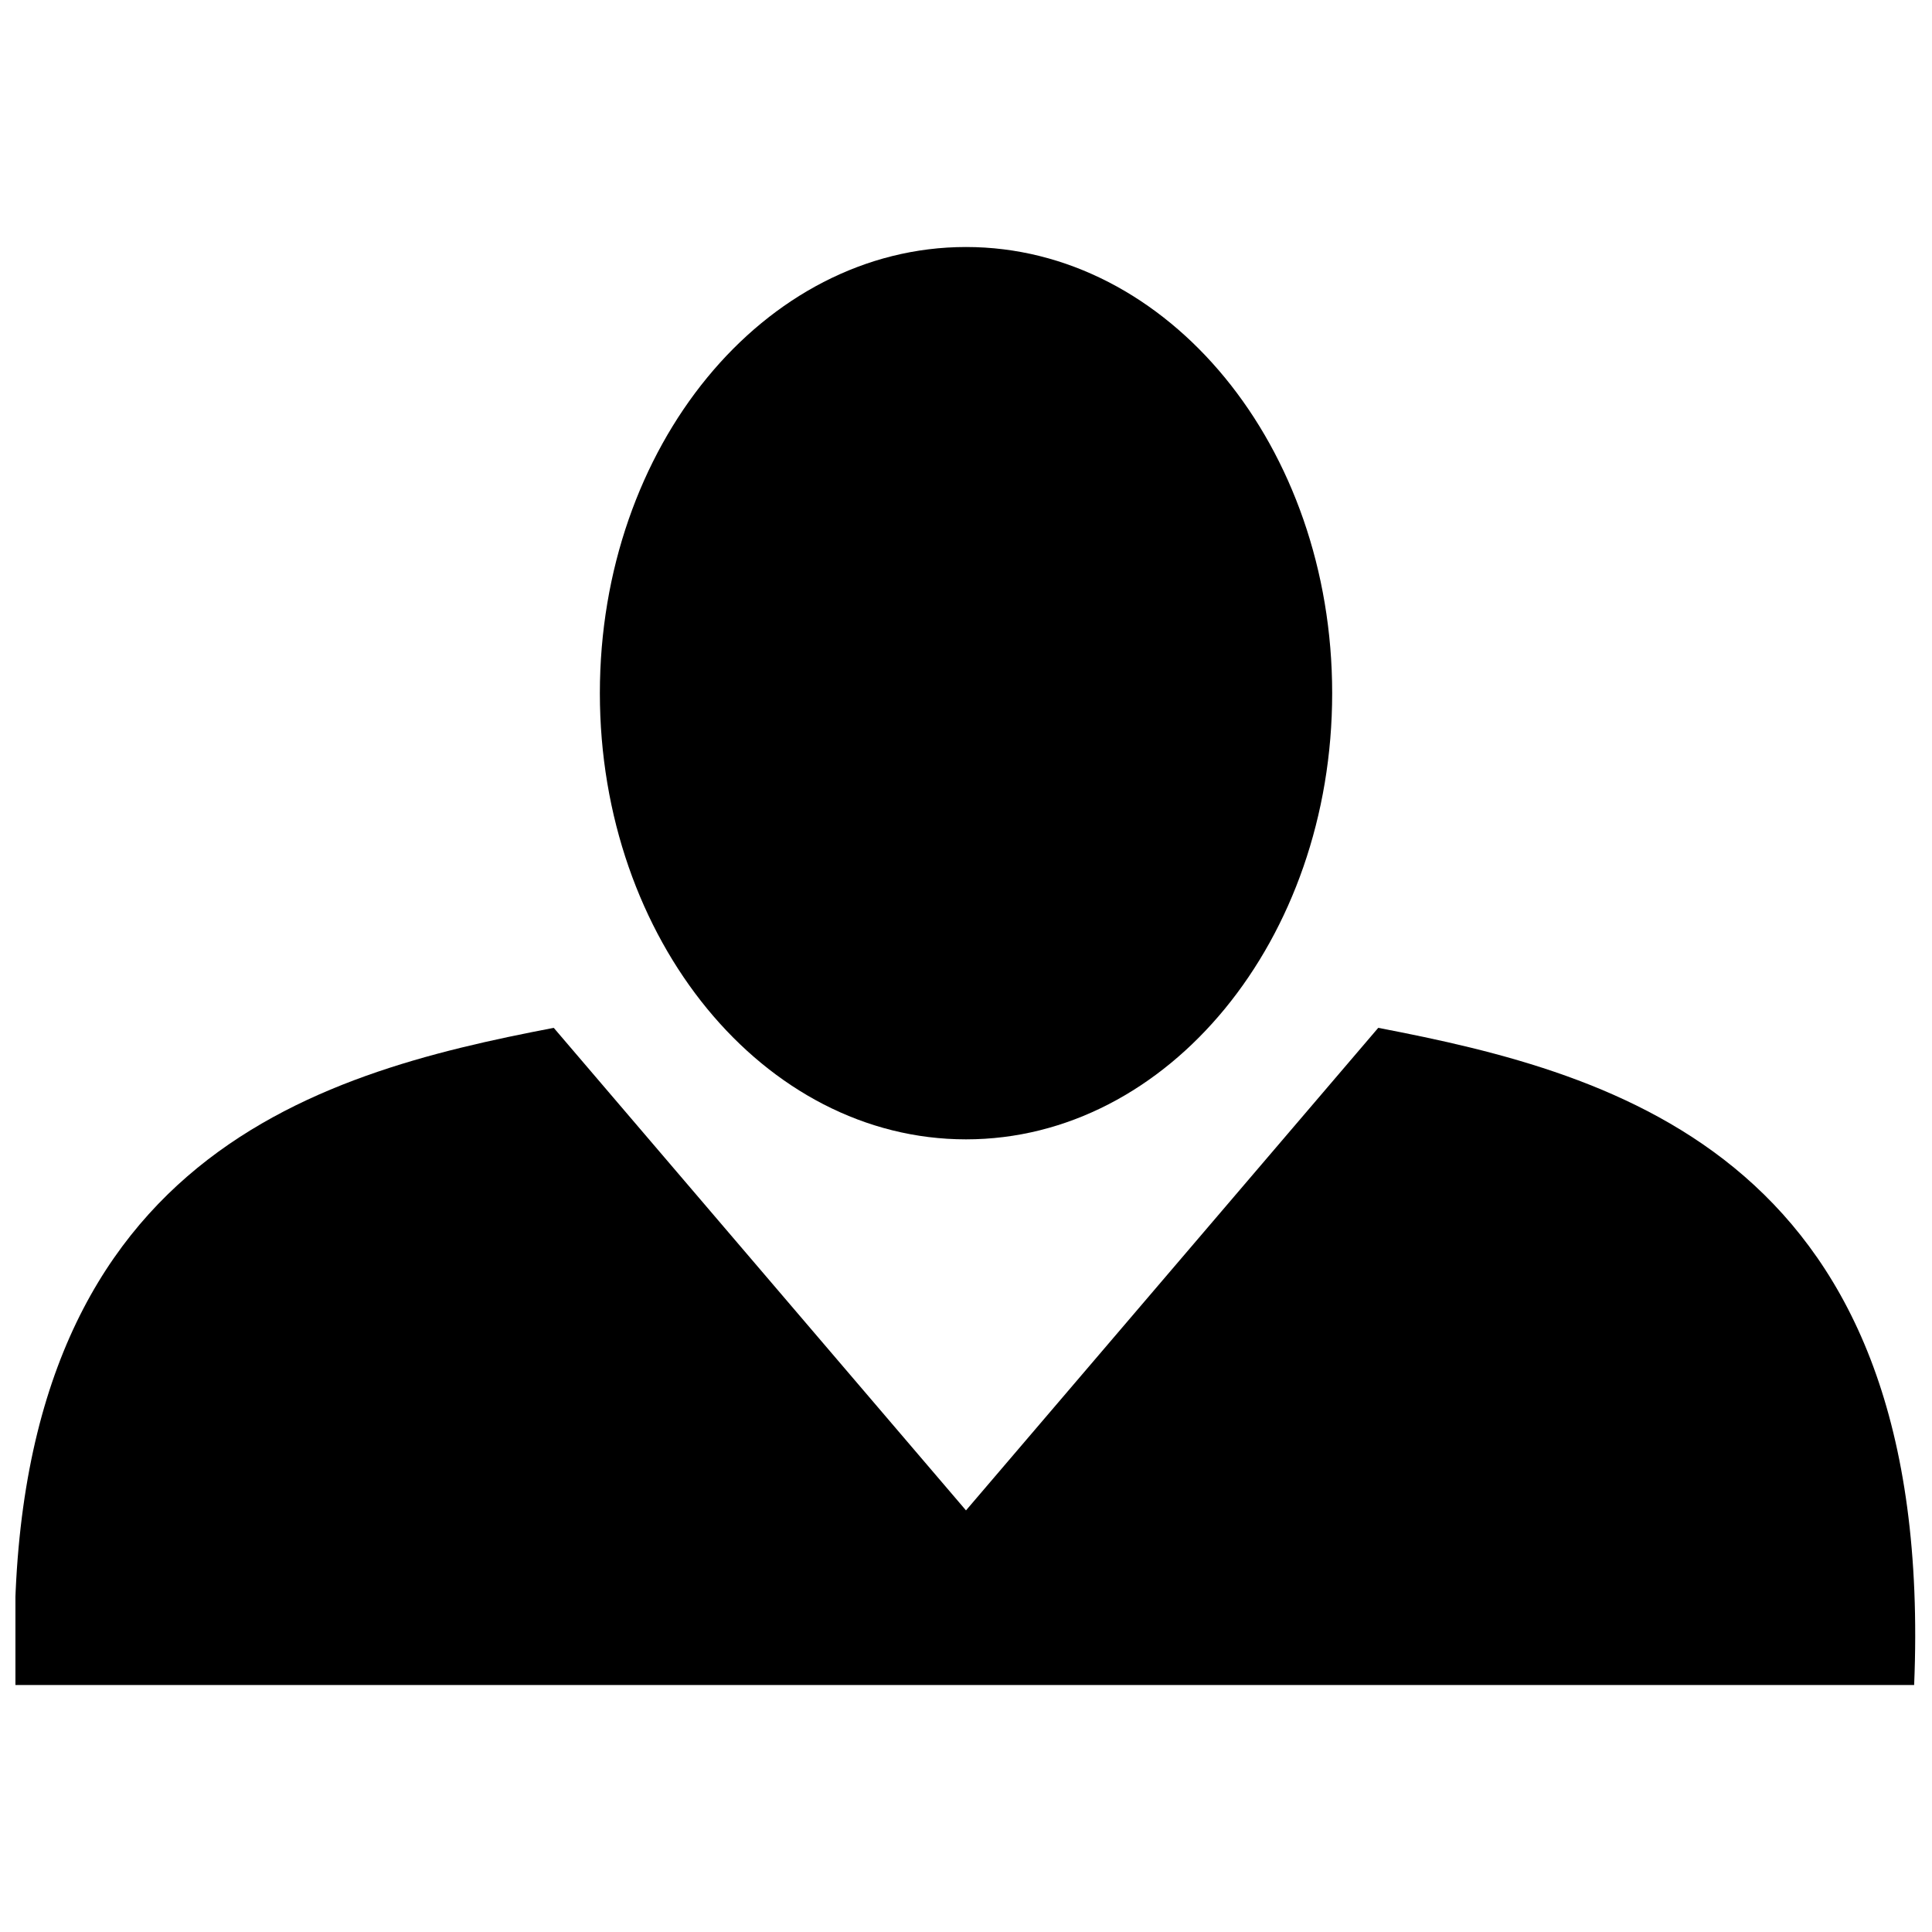 <?xml version="1.0" encoding="UTF-8"?>
<!-- Uploaded to: ICON Repo, www.svgrepo.com, Generator: ICON Repo Mixer Tools -->
<svg width="800px" height="800px" version="1.1" viewBox="144 144 512 512" xmlns="http://www.w3.org/2000/svg">
 <defs>
  <clipPath id="a">
   <path d="m148.09 416h503.81v175h-503.81z"/>
  </clipPath>
 </defs>
 <path d="m497.04 327.7c0 65.305-43.445 118.24-97.035 118.24-53.594 0-97.035-52.938-97.035-118.24 0-65.301 43.441-118.24 97.035-118.24 53.59 0 97.035 52.938 97.035 118.24" fill-rule="evenodd"/>
 <g clip-path="url(#a)">
  <path d="m148.09 590.54c-5.141-139.45 79.043-161.94 142.66-174.15l109.25 127.88 109.25-127.88c63.617 12.211 147.8 34.699 142.02 174.15z" fill-rule="evenodd"/>
 </g>
</svg>